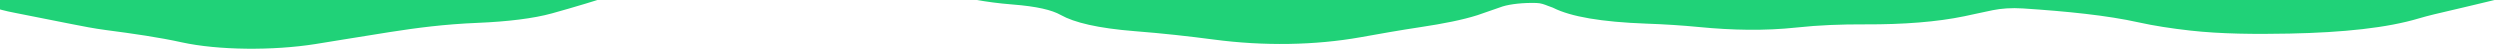 <svg width="1440" height="29" viewBox="0 0 1440 29" fill="none" xmlns="http://www.w3.org/2000/svg">
<path fill-rule="evenodd" clip-rule="evenodd" d="M938.384 -8.909C936.947 -9.074 935.43 -9.249 933.773 -9.426C934.6 -9.638 935.396 -9.842 936.167 -10.04L936.197 -10.047L936.197 -10.047L936.198 -10.048C939.721 -10.952 942.704 -11.717 945.641 -12.383C953.183 -14.183 958.111 -16.317 959.748 -18.631C963.239 -23.662 961.348 -28.664 954.402 -33.535C951.771 -35.367 951.593 -37.137 954.053 -38.932C960.8 -43.951 960.763 -48.844 946.284 -53.286C939.54 -55.333 931.412 -57.199 923.002 -58.956C904.592 -62.772 885.301 -66.432 860.179 -68.372C846.532 -69.427 837.178 -71.323 830.597 -74.025C821.107 -77.966 806.937 -80.977 787.612 -82.908C782.622 -83.408 777.64 -83.913 772.657 -84.419L772.654 -84.419C760.514 -85.651 748.366 -86.884 736.081 -88.041C713.87 -90.156 691.963 -89.911 672.394 -86.84C665.048 -85.689 658.815 -84.229 652.62 -82.778L652.62 -82.778L652.618 -82.777C650.852 -82.364 649.09 -81.951 647.305 -81.546C641.49 -80.227 634.887 -79.258 626.745 -78.825C608.453 -77.843 592.125 -76.056 575.616 -74.25L575.615 -74.25L575.6 -74.248L575.569 -74.245C573.227 -73.988 570.881 -73.732 568.526 -73.477C546.173 -71.055 522.365 -70.202 497.839 -72.675C482.769 -74.202 466.654 -74.918 449.79 -73.918C448.921 -73.866 447.994 -73.839 447.066 -73.812C445.743 -73.774 444.416 -73.735 443.245 -73.625C430.996 -72.436 420.687 -73.1 410.469 -74.756C396.992 -76.909 381.528 -77.905 364.289 -77.704C347.755 -77.529 334.168 -75.948 321.695 -73.914C305.397 -71.232 288.266 -70.525 269.514 -72.629C255.025 -74.288 241.012 -76.099 229.589 -78.629C209.835 -83.024 186.097 -85.145 156.967 -84.454C145.64 -84.18 134.506 -83.951 123.267 -83.741C97.453 -83.228 77.553 -80.745 64.434 -76.046C60.472 -74.618 54.708 -73.531 46.576 -73.055C40.349 -72.702 34.034 -72.285 27.825 -71.848C13.202 -70.827 1.699 -69.012 -6.986 -66.379C-8.448 -65.93 -9.884 -65.48 -11.316 -65.03C-14.741 -63.955 -18.15 -62.885 -21.87 -61.855C-25.769 -60.765 -29.778 -59.697 -33.783 -58.63L-33.784 -58.629L-33.786 -58.629C-40.123 -56.94 -46.447 -55.255 -52.297 -53.495C-58.128 -51.775 -64.755 -50.448 -74.138 -49.644C-78.627 -49.244 -82.904 -48.803 -87.277 -48.341C-109.648 -46.004 -120.444 -40.905 -114.38 -35.878C-113.588 -35.249 -112.743 -34.618 -111.895 -33.985L-111.895 -33.985L-111.895 -33.984C-108.809 -31.679 -105.69 -29.349 -104.949 -27.022C-103.204 -21.28 -90.27 -16.929 -70.952 -13.142C-58.002 -10.604 -42.675 -8.827 -27.057 -7.115C-20.912 -6.434 -16.83 -5.417 -15.507 -3.995C-14.95 -3.422 -14.505 -2.841 -14.057 -2.256L-14.057 -2.256L-14.057 -2.256L-14.056 -2.254C-13.768 -1.879 -13.48 -1.503 -13.161 -1.127C-10.397 2.264 -3.26 5.193 9.239 7.524C14.167 8.459 18.924 9.422 23.681 10.386C28.438 11.349 33.195 12.312 38.124 13.247C39.272 13.471 40.417 13.698 41.566 13.925C47.745 15.148 54.002 16.386 61.061 17.316C76.752 19.365 91.755 21.525 104.671 24.379C125.688 28.973 157.162 29.251 181.642 25.375C187.427 24.454 193.16 23.517 198.896 22.579C207.388 21.19 215.887 19.8 224.579 18.461C239.926 16.083 255.734 13.954 275.184 13.162C292.315 12.455 307.374 10.629 317.927 7.705C331.264 4.017 343.753 0.168 356.039 -3.679C363.052 -5.859 369.823 -8.084 376.595 -10.31C382.52 -12.257 388.445 -14.204 394.532 -16.121C397.03 -16.902 400.022 -17.618 403.016 -18.335L403.017 -18.335C406.187 -19.094 409.359 -19.853 411.949 -20.69C423.829 -24.534 421.529 -28.604 405.893 -31.813C400.566 -32.945 394.164 -33.877 387.683 -34.703C380.884 -35.589 377.656 -36.888 374.595 -38.357C371.975 -39.662 368.254 -40.893 364.444 -42.06C360.519 -43.289 356.701 -44.498 358.403 -46.032C361.388 -48.696 366.014 -51.291 376.212 -53.031C382.861 -54.142 390.33 -55.06 397.804 -55.978L397.814 -55.979C401.145 -56.389 404.478 -56.798 407.739 -57.225C417.331 -58.474 427.011 -58.373 437.269 -57.477C443.63 -56.915 450.183 -56.433 456.73 -55.951L456.732 -55.951C460.423 -55.68 464.113 -55.408 467.766 -55.123C491.644 -53.298 504.838 -49.623 509.782 -44.607C511.496 -42.788 509.238 -40.995 501.454 -39.847C495.539 -38.991 488.969 -38.34 482.4 -37.688C466.069 -36.103 457.269 -33.533 456.762 -29.753C456.554 -27.781 461.014 -26.169 465.499 -24.548C466.056 -24.347 466.614 -24.145 467.163 -23.943C467.771 -23.724 468.383 -23.504 468.997 -23.284L469.011 -23.28C473.401 -21.706 477.858 -20.109 481.162 -18.42C489.517 -14.089 502.454 -10.665 521.412 -8.078C530.004 -6.892 537.857 -5.362 544.81 -3.76C555.933 -1.205 567.153 1.328 583.078 2.572C597.245 3.686 605.816 5.715 611.021 8.641C618.766 12.978 632.285 16.27 653.797 17.969C669.721 19.213 684.616 20.869 699.158 22.78C728.041 26.604 757.517 26.1 783.659 21.449C795.011 19.404 806.373 17.401 818.485 15.58C831.285 13.648 842.504 11.456 851.064 8.719C853.583 7.905 855.919 7.066 858.254 6.227C860.589 5.388 862.925 4.549 865.444 3.735C870.014 2.3 877.668 1.491 885.037 1.718C887.593 1.783 889.621 2.584 891.643 3.384C892.532 3.735 893.42 4.086 894.352 4.374C894.514 4.405 894.625 4.473 894.719 4.531C894.736 4.541 894.751 4.551 894.767 4.56C894.779 4.568 894.791 4.574 894.803 4.581C904.829 9.592 922.264 12.658 948.395 13.618C958.738 13.966 969.153 14.65 978.705 15.574C997.5 17.404 1016.4 17.84 1034.98 15.833C1047.6 14.472 1060.5 13.973 1074.45 14.034C1096.42 14.126 1115.72 12.618 1131.39 9.373C1133.58 8.911 1135.76 8.439 1137.94 7.965C1141.18 7.262 1144.44 6.554 1147.82 5.867C1152.69 4.894 1158.48 4.419 1165.29 4.862C1190.45 6.527 1213.51 8.803 1231.99 12.914C1240.32 14.777 1250.83 16.409 1261.67 17.616C1279.27 19.584 1299.03 19.738 1318.67 19.346C1349.84 18.72 1375.09 16.04 1393.33 10.577C1398.58 9.017 1404.79 7.582 1410.98 6.151C1413.69 5.524 1416.39 4.899 1419.01 4.265C1421.43 3.687 1423.86 3.111 1426.29 2.536C1431.15 1.385 1436 0.233 1440.77 -0.936C1444.5 -1.842 1448.15 -2.764 1451.81 -3.686C1456.37 -4.839 1460.94 -5.992 1465.66 -7.114C1469.13 -7.943 1472.87 -8.721 1476.6 -9.5C1480.68 -10.349 1484.75 -11.198 1488.48 -12.113C1497.75 -14.392 1507.99 -16.406 1519.93 -18.057C1530.59 -19.547 1539.65 -21.382 1545.74 -23.779C1553.42 -26.845 1554.55 -30.104 1552.1 -33.435C1550 -36.136 1553.49 -38.341 1563.47 -40.121C1564.45 -40.299 1565.43 -40.476 1566.3 -40.674C1592.69 -46.086 1595.64 -51.703 1579.41 -57.69C1572.11 -60.407 1563.44 -62.942 1554.76 -65.477C1546.93 -67.809 1537.07 -69.722 1524.32 -70.848C1515.57 -71.598 1506.42 -72.178 1497.4 -72.748C1496.81 -72.785 1496.22 -72.823 1495.62 -72.86C1487.27 -73.395 1481.07 -74.371 1477.65 -76.069C1475.94 -76.918 1474.13 -77.787 1472.12 -78.612C1466.88 -80.778 1460.56 -82.744 1450.68 -84.214C1440.28 -85.784 1428.43 -86.539 1416.28 -87.228C1406.61 -87.771 1399.37 -88.822 1395.69 -90.813C1394.41 -91.502 1392.92 -92.174 1391.46 -92.831C1391.21 -92.945 1390.95 -93.058 1390.7 -93.171C1384.64 -95.857 1375.64 -97.967 1362.84 -99.346C1347.86 -100.937 1332.42 -100.879 1316.87 -99.912C1313.75 -99.723 1310.64 -99.538 1307.53 -99.353L1307.53 -99.352L1307.53 -99.352C1297.14 -98.732 1286.8 -98.116 1276.54 -97.388C1268.14 -96.761 1260.08 -95.949 1252.12 -95.116C1240.79 -93.914 1229.57 -92.692 1218.46 -91.408C1216.53 -91.19 1214.57 -90.978 1212.62 -90.767C1205.53 -89.999 1198.45 -89.232 1192.63 -88.153C1176.71 -85.224 1161.58 -82.111 1146.45 -78.996C1144.95 -78.686 1143.44 -78.376 1141.93 -78.066C1129.74 -75.563 1117.67 -73.014 1105.62 -70.471C1101.51 -69.603 1097.41 -68.736 1093.3 -67.872C1092.81 -67.762 1092.33 -67.652 1091.63 -67.582C1088.71 -67.227 1085.81 -66.868 1082.91 -66.51L1082.91 -66.509C1076.67 -65.738 1070.46 -64.969 1064.09 -64.248C1053.17 -63.008 1045.21 -61.289 1040.65 -58.842C1036.37 -56.546 1036.27 -54.182 1037.38 -51.831C1038.23 -49.771 1035.44 -48.121 1028.95 -46.606C1027.69 -46.31 1026.41 -46.017 1025.13 -45.724C1020.45 -44.648 1015.79 -43.578 1011.97 -42.399C999.107 -38.378 997.279 -34.122 1007.08 -29.678C1015.19 -25.999 1029.53 -23.642 1046.29 -21.794C1046.97 -21.718 1047.64 -21.642 1048.31 -21.567L1048.36 -21.562C1058.21 -20.454 1068.1 -19.343 1074.8 -17.354C1082.18 -15.187 1080.25 -13.292 1069.7 -11.781C1055.99 -9.819 1042.28 -7.857 1028.9 -5.793C1015.91 -3.774 1002.76 -3.484 987.824 -4.864C979.253 -5.643 970.423 -6.292 961.566 -6.943L961.565 -6.943C956.492 -7.315 951.41 -7.689 946.363 -8.087C943.695 -8.3 941.19 -8.587 938.384 -8.909ZM1456.28 -39.471L1446.56 -37.267C1436.45 -34.752 1423.72 -32.928 1410.92 -31.126C1408.27 -30.748 1405.62 -30.371 1402.99 -29.988C1393.92 -28.681 1385.19 -27.229 1377.82 -25.558C1361.83 -21.93 1343.55 -18.976 1323.36 -16.427C1308.32 -14.516 1292.53 -14.687 1280.17 -17.314C1268.34 -19.841 1257.88 -22.634 1247.41 -25.427C1233.19 -29.176 1216 -32.033 1195.23 -34.077C1180.17 -35.561 1165.2 -37.068 1150.33 -38.597C1138.17 -39.855 1130.39 -41.977 1124.78 -44.456C1121.05 -46.099 1122.95 -48.229 1129.22 -49.633C1130.56 -49.94 1132.11 -50.215 1133.86 -50.445C1144.04 -51.784 1155.1 -52.836 1166.15 -53.887C1175.78 -54.81 1185.46 -55.672 1195.15 -56.535C1200.41 -57.003 1205.67 -57.471 1210.93 -57.95C1227.87 -59.499 1242.63 -61.787 1255.57 -64.501C1262.23 -65.892 1268.7 -67.331 1275.18 -68.772L1275.18 -68.773C1280.73 -70.006 1286.29 -71.242 1291.98 -72.452C1297.43 -73.599 1303.17 -74.77 1309.59 -75.652C1320.56 -77.125 1341.59 -76.687 1350.75 -74.789C1354.45 -74.023 1357.3 -73.065 1360.11 -72.12L1360.11 -72.12L1360.11 -72.12C1360.86 -71.869 1361.6 -71.619 1362.36 -71.374C1375.03 -67.315 1392.86 -64.738 1414.93 -63.297C1424.93 -62.651 1431.83 -61.302 1436.13 -59.275C1441.83 -56.524 1447.77 -53.805 1453.72 -51.081L1453.72 -51.081L1453.72 -51.081C1456.41 -49.851 1459.1 -48.62 1461.77 -47.384C1467.95 -44.524 1467.13 -41.913 1456.61 -39.545C1456.5 -39.52 1456.39 -39.496 1456.28 -39.471ZM316.003 -27.184L315.712 -27.119L315.504 -27.08C312.846 -26.586 310.201 -26.091 307.56 -25.597L307.557 -25.597L307.476 -25.581C305.952 -25.296 304.43 -25.012 302.908 -24.728C294.377 -23.133 285.801 -21.54 276.985 -20.011C262.001 -17.362 248.916 -14.394 237.633 -11.083C229.979 -8.861 222.112 -6.679 210.739 -5.203C206.19 -4.612 201.207 -4.144 196.101 -3.781C183.683 -2.907 171.15 -2.095 158.617 -1.283C149.294 -0.669 140.523 -0.799 131.483 -1.706C115.998 -3.272 102.249 -5.275 89.045 -7.578C81.246 -8.937 72.859 -10.139 64.44 -11.345L64.439 -11.345C61.569 -11.756 58.696 -12.167 55.84 -12.586C49.438 -13.518 44.596 -14.76 44.145 -16.38C42.5 -21.658 32.653 -26.313 20.3 -30.797C18.205 -31.558 16.497 -32.407 15.098 -33.237C14.308 -33.696 13.824 -34.139 13.629 -34.566C12.808 -36.159 15.992 -37.527 22.354 -38.725C23.88 -39.006 25.362 -39.295 26.838 -39.583L26.839 -39.583C29.337 -40.069 31.819 -40.553 34.472 -40.989C47.192 -43.092 55.614 -45.871 64.082 -48.664C64.697 -48.867 65.314 -49.071 65.932 -49.274C68.213 -50.012 70.59 -50.772 73.392 -51.452C78.702 -52.774 84.148 -54.087 89.58 -55.398L89.588 -55.4L89.589 -55.4L89.589 -55.4C92.347 -56.065 95.102 -56.73 97.833 -57.394C106.141 -59.411 117.069 -60.124 129.36 -60.175C145.409 -60.239 159.549 -59.252 171.905 -57.109C185.533 -54.725 200.764 -52.926 217.315 -51.603C230.768 -50.504 241.322 -48.703 248.678 -46.177C261.302 -41.843 279.846 -39.294 303.657 -38.249C309.817 -37.968 315.529 -37.41 318.536 -36.193C318.693 -36.132 318.85 -36.071 319.008 -36.009C322.085 -34.81 325.26 -33.572 326.703 -32.261C326.854 -32.116 326.957 -31.972 327.018 -31.831C327.182 -31.498 327.082 -31.177 326.78 -30.866C325.855 -29.852 322.944 -28.944 319.88 -28.064C319.108 -27.86 318.198 -27.663 317.303 -27.47L317.303 -27.47L317.301 -27.469C316.858 -27.374 316.42 -27.279 316.003 -27.184ZM831.492 -40.379C834.215 -39.828 836.963 -39.282 839.723 -38.738C839.85 -38.714 839.975 -38.691 840.101 -38.667C842.268 -38.255 844.436 -37.84 846.607 -37.423C849.455 -36.877 852.309 -36.33 855.175 -35.79C856.9 -35.472 858.633 -35.16 860.383 -34.859C864.518 -34.109 867.845 -33.277 870.217 -32.364C873.423 -31.163 874.951 -29.819 874.397 -28.323C873.251 -25.149 871.496 -21.969 868.815 -18.844C868.175 -18.036 863.883 -17.195 860.118 -16.738C855.63 -16.184 850.915 -15.708 846.192 -15.232C841.016 -14.71 835.829 -14.187 830.915 -13.557C827.439 -13.119 824.386 -12.536 821.336 -11.953C819.002 -11.507 816.669 -11.062 814.15 -10.681C810.112 -10.075 805.572 -9.442 800.941 -9.23C779.286 -8.292 759.347 -6.462 739.542 -4.486C729.392 -3.464 718.698 -3.555 708.195 -4.175C699.471 -4.68 690.735 -5.246 682.033 -5.81C678.206 -6.058 674.386 -6.306 670.577 -6.548C660.576 -7.193 653.069 -8.537 647.191 -10.339C643.479 -11.448 639.591 -12.54 635.701 -13.632C629.909 -15.257 624.112 -16.884 618.882 -18.577C615.341 -19.727 612.069 -20.908 609.265 -22.125C602.969 -24.827 598.974 -27.707 599.568 -30.842C600.126 -33.442 605.318 -35.768 613.935 -37.767L613.987 -37.779C625.196 -40.41 636.498 -43.063 646.542 -45.915C650.374 -47.005 653.521 -48.204 656.669 -49.404C659.816 -50.604 662.963 -51.804 666.795 -52.894C674.749 -55.14 683.851 -57.249 693.501 -59.173C703.248 -61.119 715.823 -60.793 727.483 -59.994C738.868 -59.229 750.018 -58.248 761.065 -57.276L761.067 -57.276L762.457 -57.154C771.268 -56.37 778.06 -55.041 782.297 -53.309C794.586 -48.292 812.429 -44.231 831.492 -40.379Z" fill="#20D278"/>
</svg>
